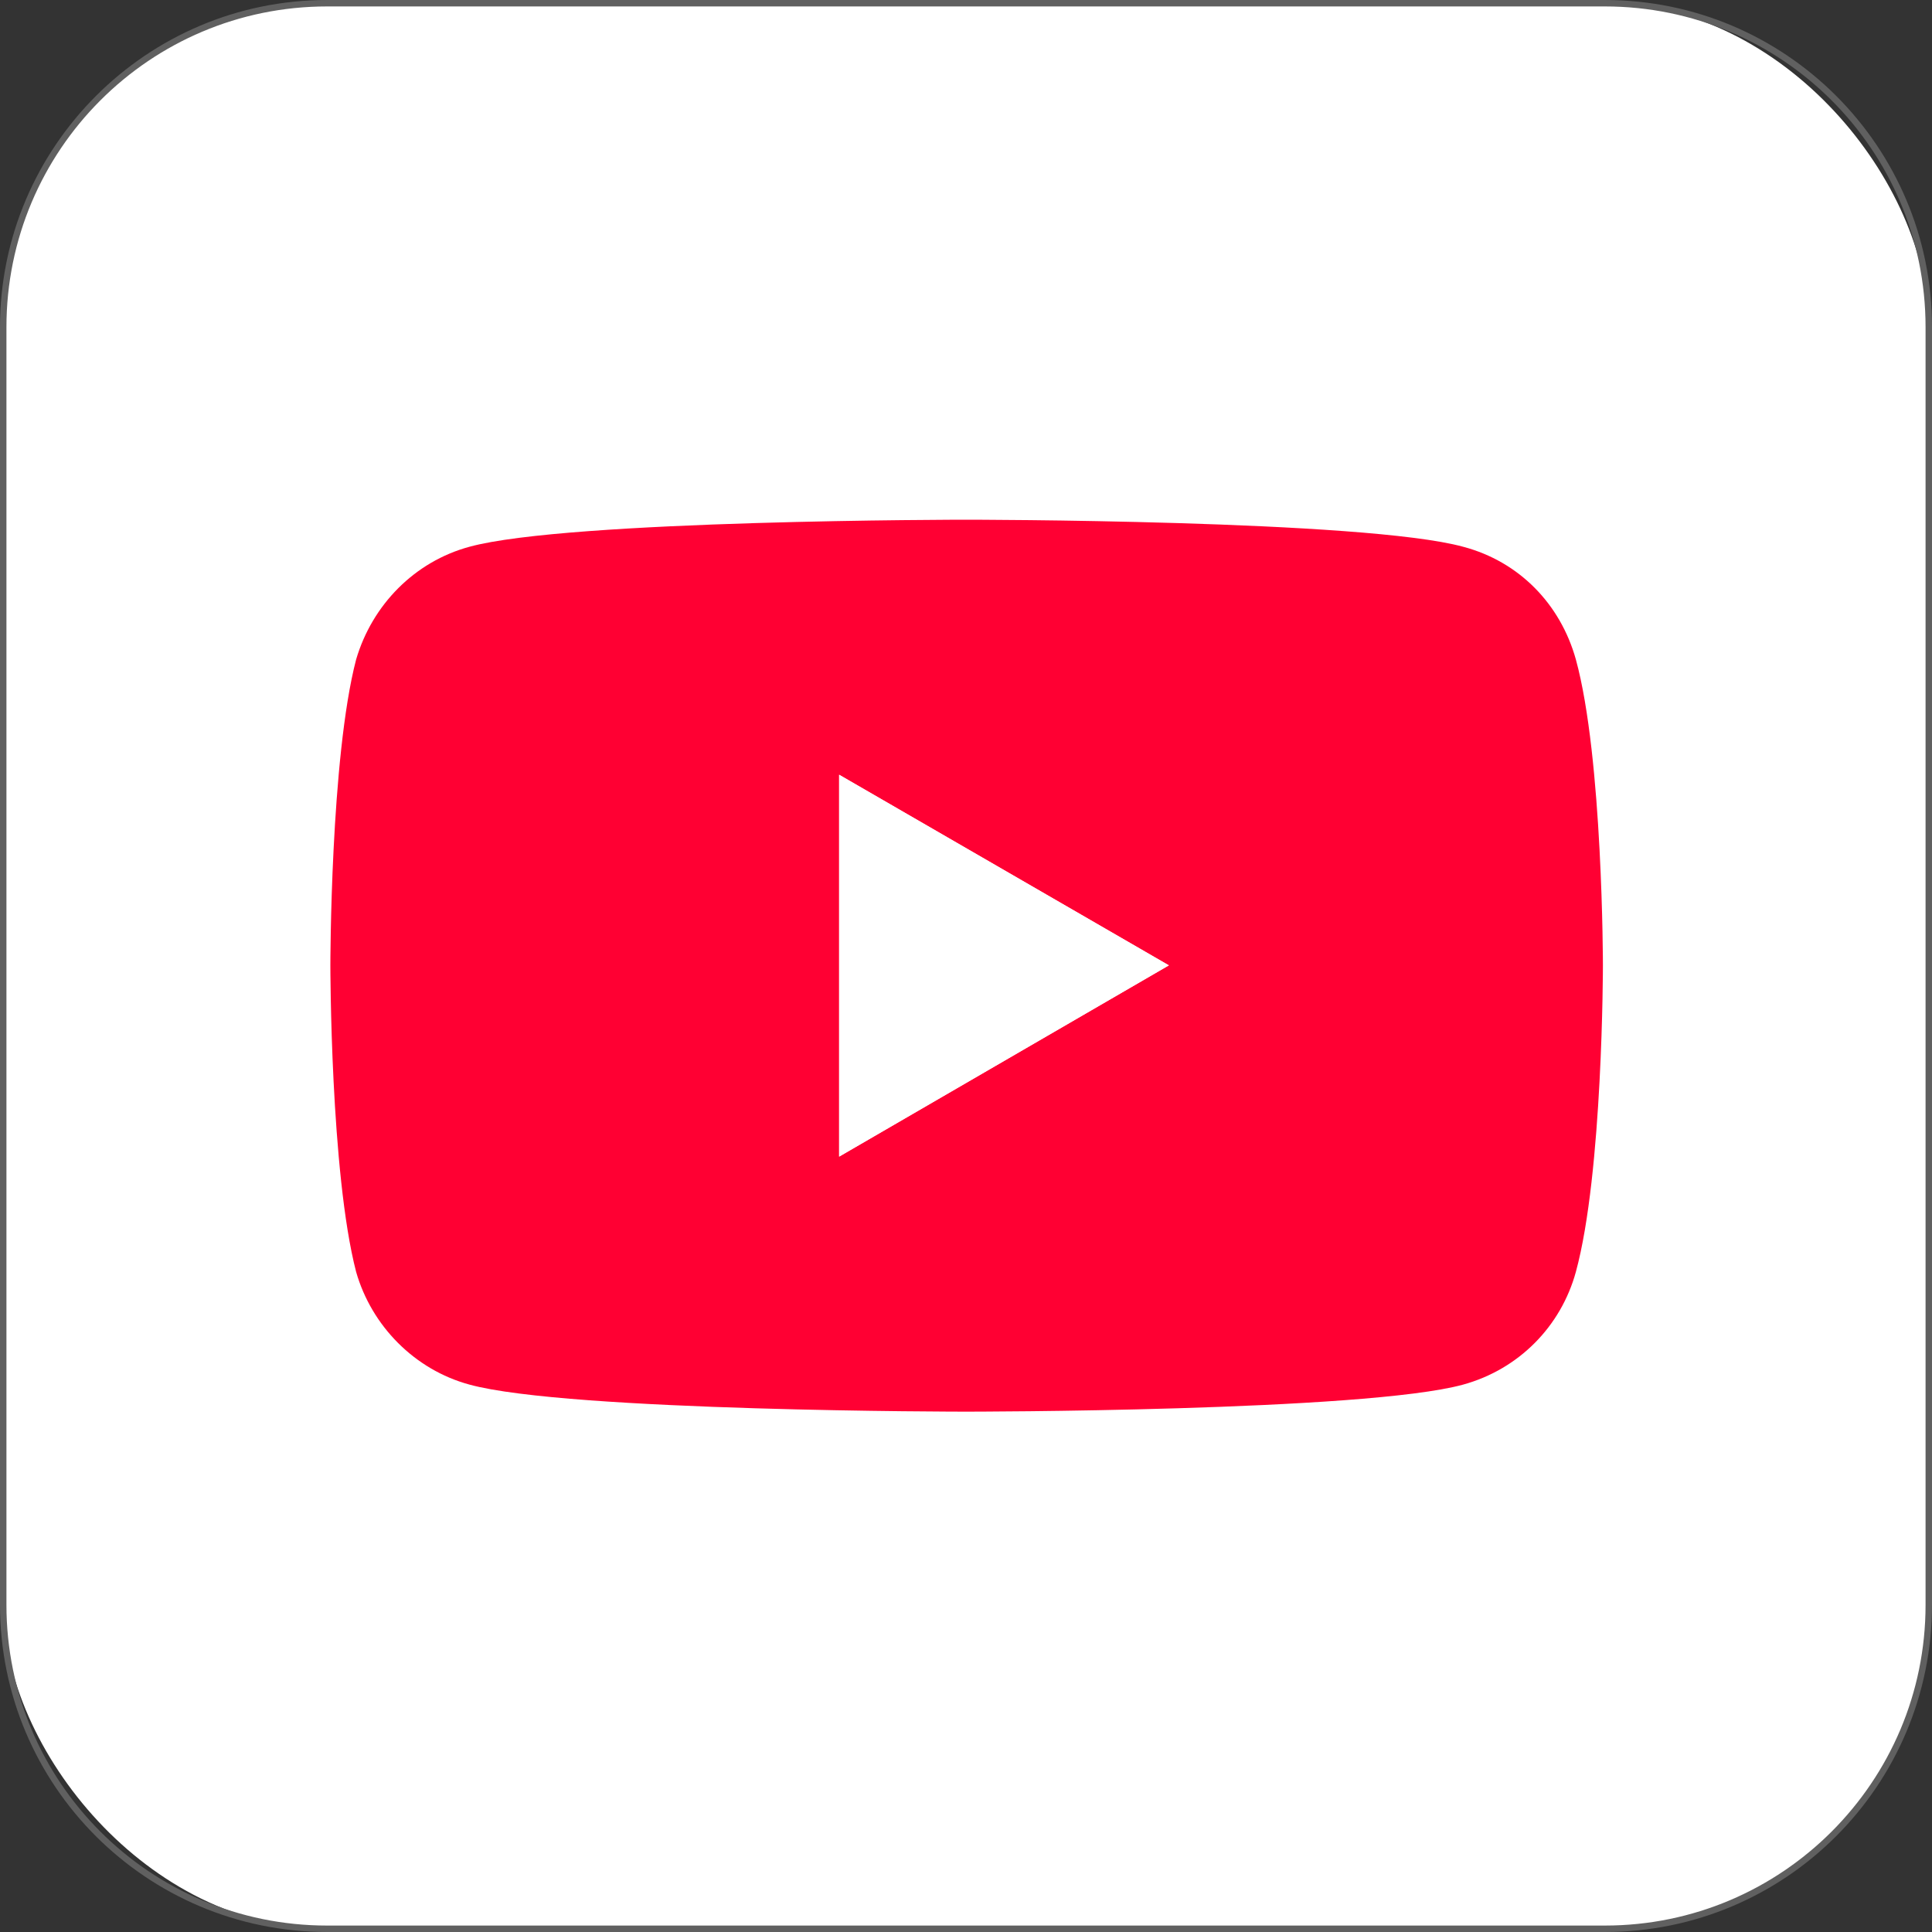 <?xml version="1.0" encoding="UTF-8"?>
<svg id="_レイヤー_1" xmlns="http://www.w3.org/2000/svg" version="1.1" viewBox="0 0 300 300">
  <rect x="0" y="0" width="300" height="300" fill="#333333" stroke="none"/>
  <!-- Generator: Adobe Illustrator 29.7.1, SVG Export Plug-In . SVG Version: 2.1.1 Build 8)  -->
  <defs>
    <style>
      .st0 {
        fill: #606060;
      }

      .st1 {
        fill: #fff;
      }

      .st2 {
        fill: #f03;
      }
    </style>
  </defs>
  <g>
    <rect class="st1" x=".5" y=".5" width="299" height="299" rx="50.3" ry="50.3"/>
    <path class="st0" d="M249.2,1c27.5,0,49.8,22.3,49.8,49.8v198.4c0,27.5-22.3,49.8-49.8,49.8H50.8c-27.5,0-49.8-22.3-49.8-49.8V50.8C1,23.3,23.3,1,50.8,1h198.4M249.2,0H50.8C22.8,0,0,22.8,0,50.8v198.4c0,28.1,22.8,50.8,50.8,50.8h198.4c28.1,0,50.8-22.8,50.8-50.8V50.8c0-28.1-22.8-50.8-50.8-50.8h0Z"/>
  </g>
  <g>
    <path class="st2" d="M72.9,215c-8.5-2.3-15.2-9.1-17.6-17.5-4-15.4-4-47.6-4-47.6,0,0,0-32.2,4-47.5,2.5-8.5,9.1-15.2,17.6-17.5,15.3-4.2,77.1-4.2,77.1-4.2,0,0,61.9,0,77.2,4.2,8.7,2.3,15.1,8.9,17.5,17.5,4.2,15.3,4.2,47.5,4.2,47.5,0,0,0,32.2-4.2,47.6-2.3,8.4-8.8,15.1-17.5,17.5-15.3,4.2-77.2,4.2-77.2,4.2,0,0-61.8,0-77.1-4.2h0ZM130.3,179.6l51.2-29.7-51.2-29.6v59.3Z"/>
    <polygon class="st1" points="130.3 179.6 181.5 149.9 130.3 120.3 130.3 179.6"/>
  </g>
</svg>